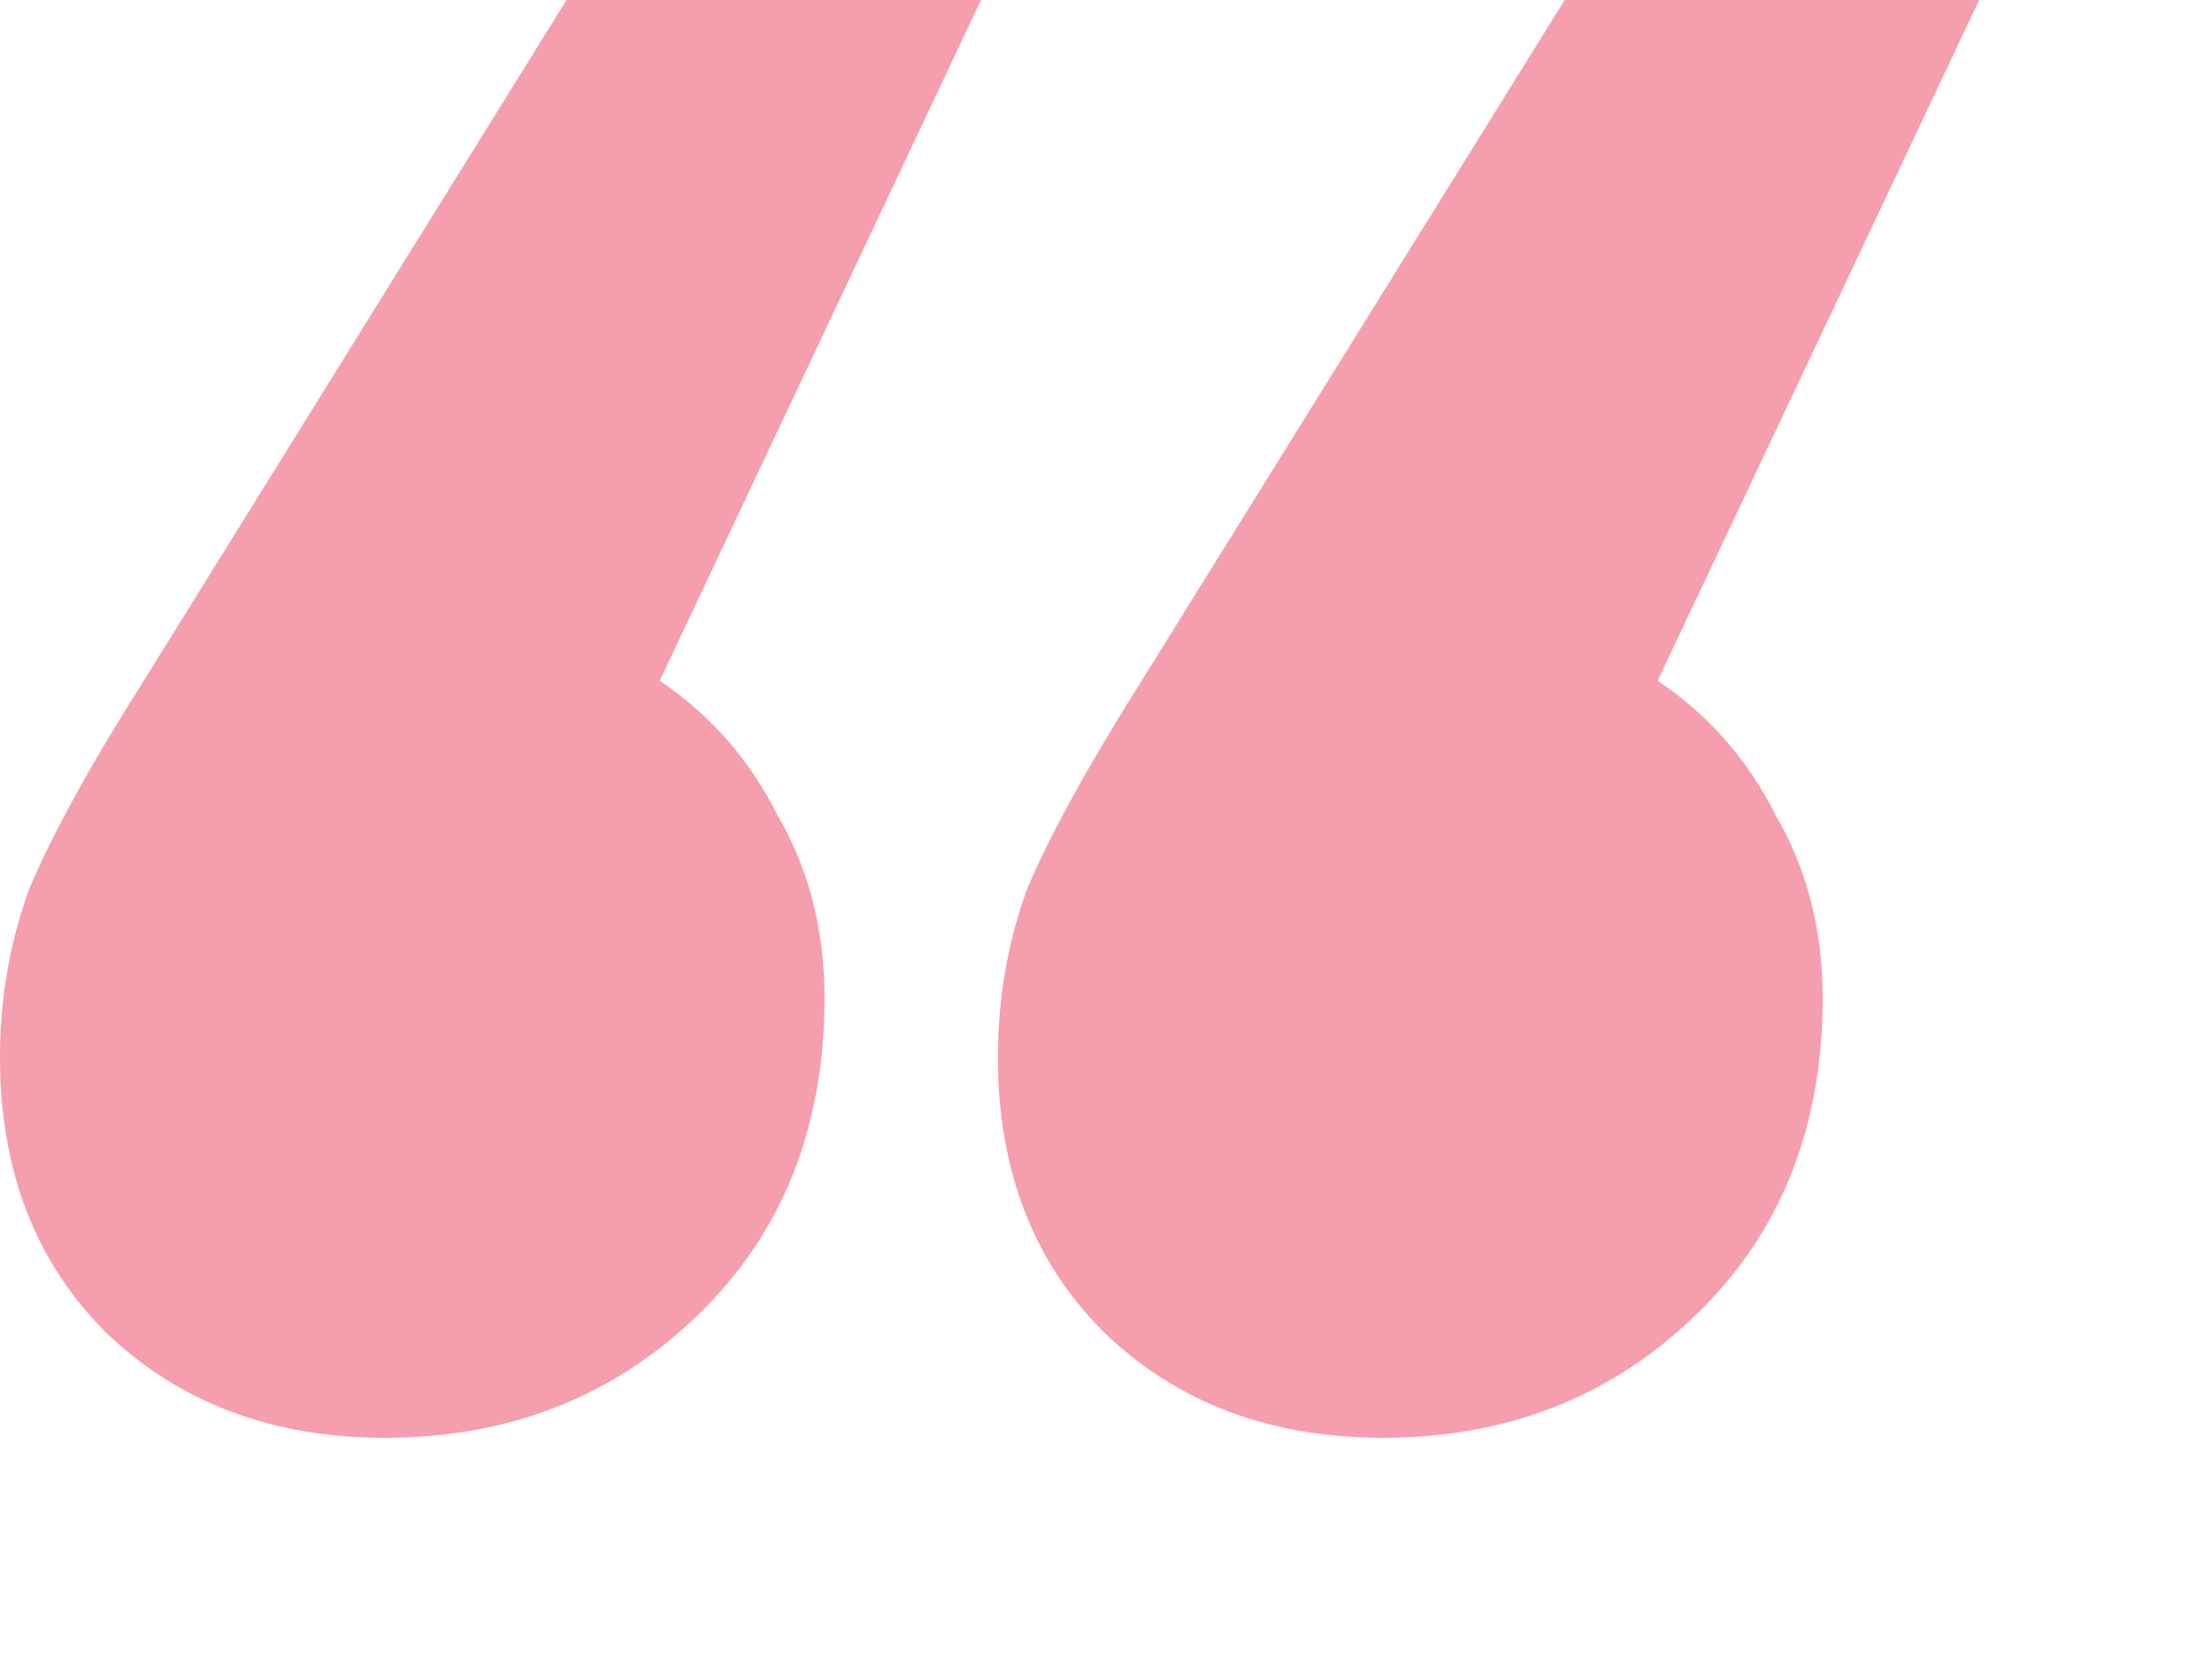 <svg width="8" height="6" viewBox="0 0 8 6" fill="none" xmlns="http://www.w3.org/2000/svg">
<path d="M2.386 2.462C2.569 2.585 2.712 2.748 2.814 2.952C2.926 3.145 2.982 3.365 2.982 3.609C2.982 4.078 2.829 4.461 2.524 4.756C2.218 5.052 1.84 5.2 1.392 5.2C0.984 5.2 0.647 5.073 0.382 4.818C0.127 4.563 0 4.231 0 3.824C0 3.609 0.036 3.405 0.107 3.212C0.189 3.018 0.326 2.768 0.52 2.462L2.049 0H3.548L2.386 2.462ZM5.995 2.462C6.179 2.585 6.322 2.748 6.424 2.952C6.536 3.145 6.592 3.365 6.592 3.609C6.592 4.078 6.439 4.461 6.133 4.756C5.827 5.052 5.45 5.2 5.001 5.2C4.593 5.2 4.257 5.073 3.992 4.818C3.737 4.563 3.609 4.231 3.609 3.824C3.609 3.609 3.645 3.405 3.716 3.212C3.798 3.018 3.936 2.768 4.129 2.462L5.659 0H7.158L5.995 2.462Z" fill="#F59EAD"/>
</svg>
